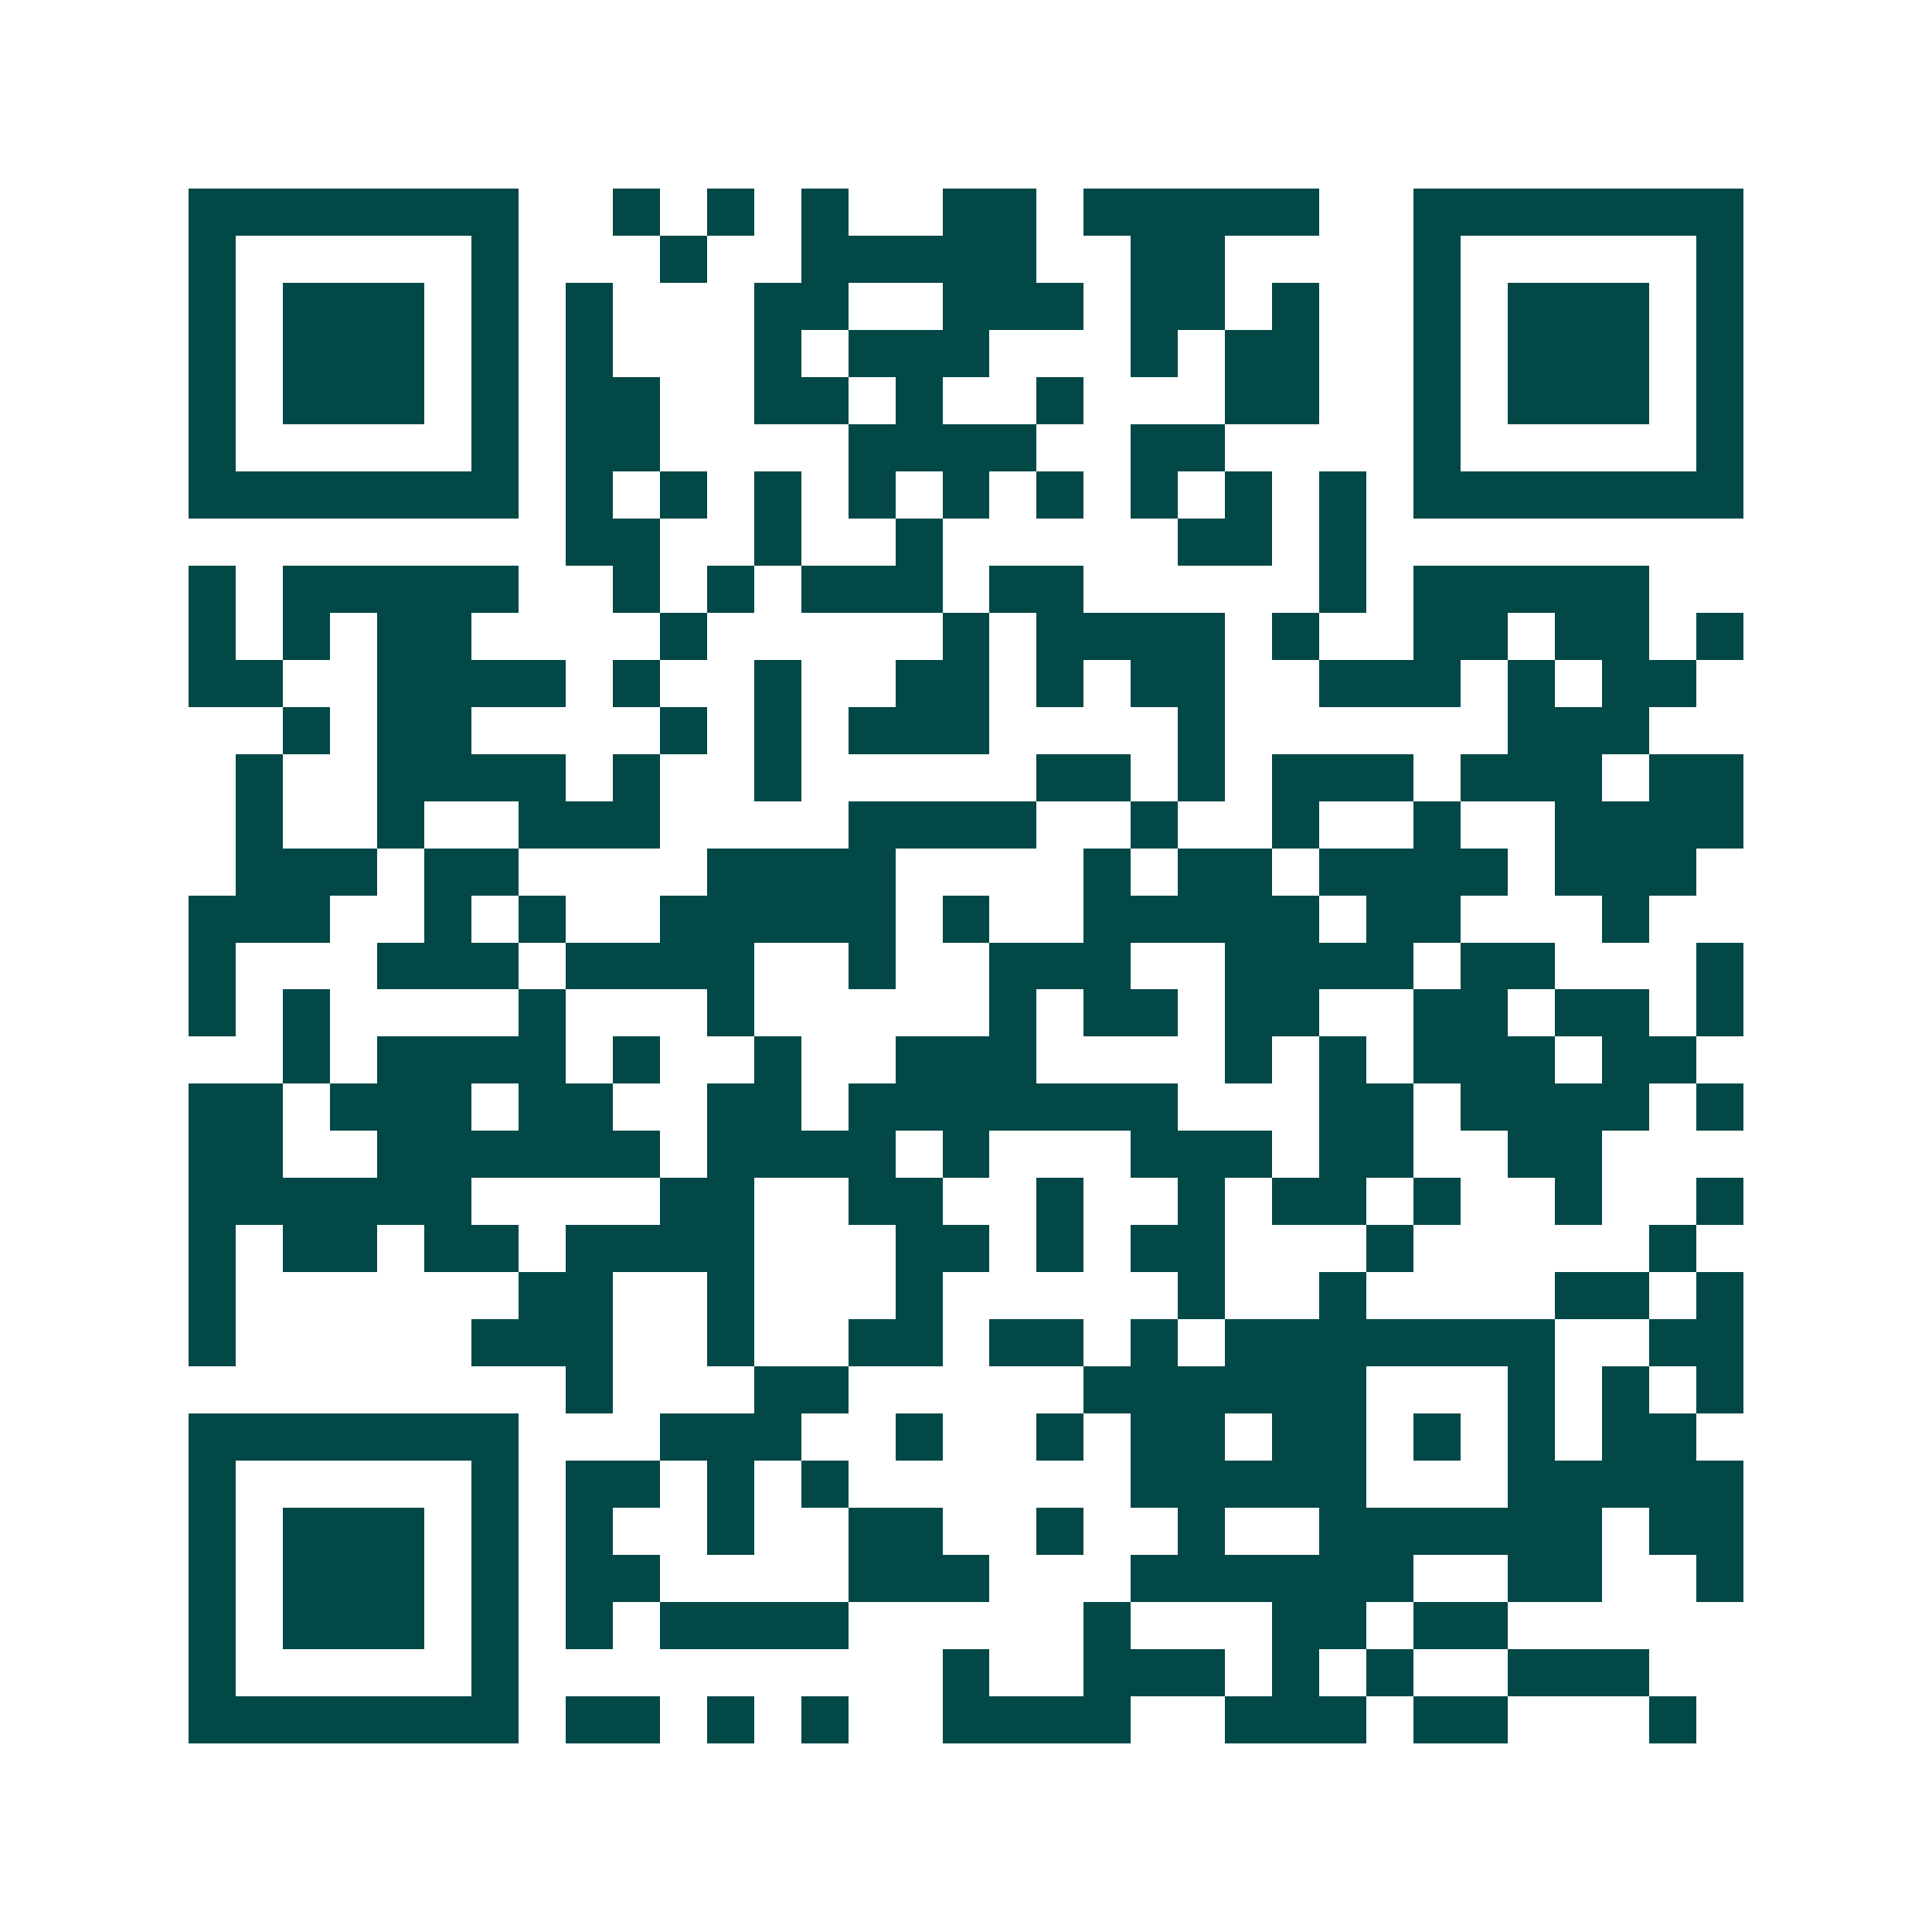 <svg xmlns="http://www.w3.org/2000/svg" width="200" height="200" viewBox="0 0 41 41" shape-rendering="crispEdges"><path fill="#ffffff" d="M0 0h41v41H0z"/><path stroke="#014847" d="M4 4.5h7m2 0h1m1 0h1m1 0h1m2 0h2m1 0h5m2 0h7M4 5.5h1m5 0h1m3 0h1m2 0h5m2 0h2m4 0h1m5 0h1M4 6.5h1m1 0h3m1 0h1m1 0h1m3 0h2m2 0h3m1 0h2m1 0h1m2 0h1m1 0h3m1 0h1M4 7.5h1m1 0h3m1 0h1m1 0h1m3 0h1m1 0h3m3 0h1m1 0h2m2 0h1m1 0h3m1 0h1M4 8.5h1m1 0h3m1 0h1m1 0h2m2 0h2m1 0h1m2 0h1m3 0h2m2 0h1m1 0h3m1 0h1M4 9.5h1m5 0h1m1 0h2m4 0h4m2 0h2m4 0h1m5 0h1M4 10.5h7m1 0h1m1 0h1m1 0h1m1 0h1m1 0h1m1 0h1m1 0h1m1 0h1m1 0h1m1 0h7M12 11.5h2m2 0h1m2 0h1m5 0h2m1 0h1M4 12.5h1m1 0h5m2 0h1m1 0h1m1 0h3m1 0h2m5 0h1m1 0h5M4 13.5h1m1 0h1m1 0h2m4 0h1m5 0h1m1 0h4m1 0h1m2 0h2m1 0h2m1 0h1M4 14.5h2m2 0h4m1 0h1m2 0h1m2 0h2m1 0h1m1 0h2m2 0h3m1 0h1m1 0h2M6 15.5h1m1 0h2m4 0h1m1 0h1m1 0h3m4 0h1m6 0h3M5 16.5h1m2 0h4m1 0h1m2 0h1m5 0h2m1 0h1m1 0h3m1 0h3m1 0h2M5 17.5h1m2 0h1m2 0h3m4 0h4m2 0h1m2 0h1m2 0h1m2 0h4M5 18.5h3m1 0h2m4 0h4m4 0h1m1 0h2m1 0h4m1 0h3M4 19.5h3m2 0h1m1 0h1m2 0h5m1 0h1m2 0h5m1 0h2m3 0h1M4 20.5h1m3 0h3m1 0h4m2 0h1m2 0h3m2 0h4m1 0h2m3 0h1M4 21.5h1m1 0h1m4 0h1m3 0h1m5 0h1m1 0h2m1 0h2m2 0h2m1 0h2m1 0h1M6 22.5h1m1 0h4m1 0h1m2 0h1m2 0h3m4 0h1m1 0h1m1 0h3m1 0h2M4 23.5h2m1 0h3m1 0h2m2 0h2m1 0h7m3 0h2m1 0h4m1 0h1M4 24.5h2m2 0h6m1 0h4m1 0h1m3 0h3m1 0h2m2 0h2M4 25.5h6m4 0h2m2 0h2m2 0h1m2 0h1m1 0h2m1 0h1m2 0h1m2 0h1M4 26.5h1m1 0h2m1 0h2m1 0h4m3 0h2m1 0h1m1 0h2m3 0h1m5 0h1M4 27.5h1m6 0h2m2 0h1m3 0h1m5 0h1m2 0h1m4 0h2m1 0h1M4 28.5h1m5 0h3m2 0h1m2 0h2m1 0h2m1 0h1m1 0h7m2 0h2M12 29.5h1m3 0h2m5 0h6m3 0h1m1 0h1m1 0h1M4 30.5h7m3 0h3m2 0h1m2 0h1m1 0h2m1 0h2m1 0h1m1 0h1m1 0h2M4 31.5h1m5 0h1m1 0h2m1 0h1m1 0h1m6 0h5m3 0h5M4 32.5h1m1 0h3m1 0h1m1 0h1m2 0h1m2 0h2m2 0h1m2 0h1m2 0h6m1 0h2M4 33.5h1m1 0h3m1 0h1m1 0h2m4 0h3m3 0h6m2 0h2m2 0h1M4 34.5h1m1 0h3m1 0h1m1 0h1m1 0h4m5 0h1m3 0h2m1 0h2M4 35.5h1m5 0h1m9 0h1m2 0h3m1 0h1m1 0h1m2 0h3M4 36.5h7m1 0h2m1 0h1m1 0h1m2 0h4m2 0h3m1 0h2m3 0h1"/></svg>
